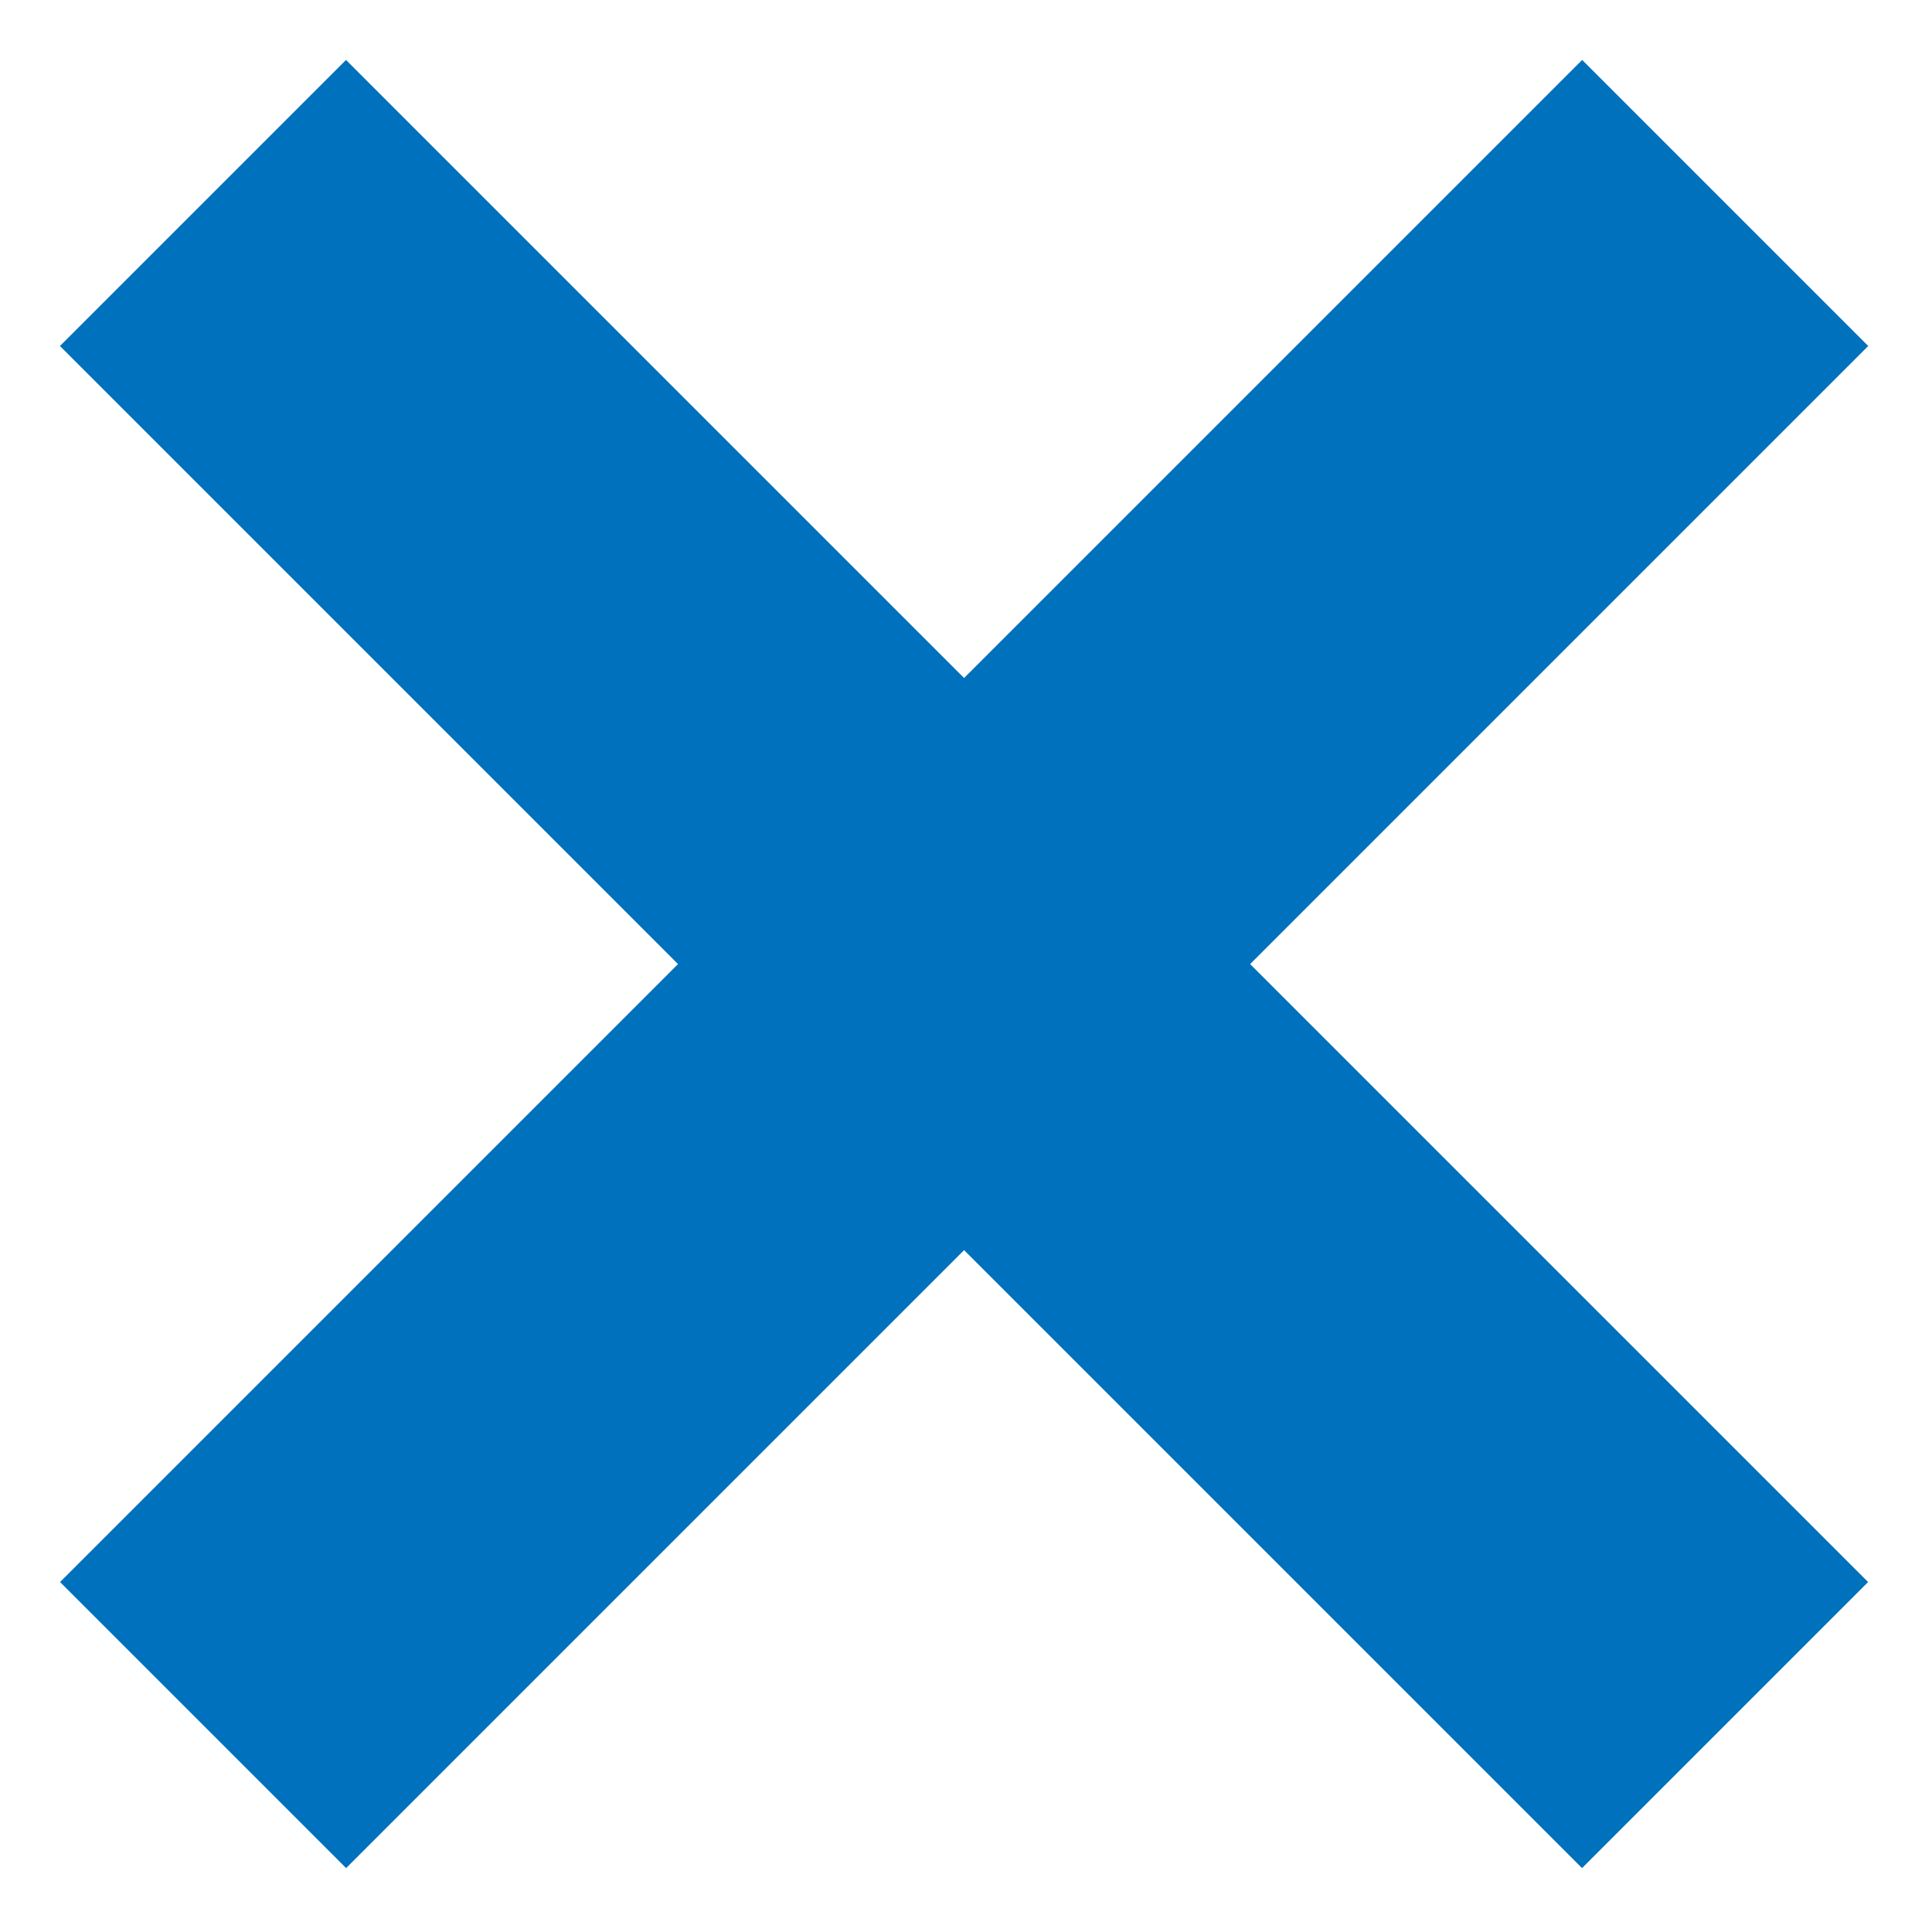 <?xml version="1.0" encoding="UTF-8" standalone="no"?>
<!DOCTYPE svg PUBLIC "-//W3C//DTD SVG 1.1//EN" "http://www.w3.org/Graphics/SVG/1.1/DTD/svg11.dtd">
<svg width="100%" height="100%" viewBox="0 0 138 138" version="1.1" xmlns="http://www.w3.org/2000/svg" xmlns:xlink="http://www.w3.org/1999/xlink" xml:space="preserve" xmlns:serif="http://www.serif.com/" style="fill-rule:evenodd;clip-rule:evenodd;">
    <g transform="matrix(0.903,0,0,0.903,-321.03,-363.2)">
        <path id="a" d="M371.57,418.27L491.97,538.67" style="fill:none;stroke:rgb(0,113,188);stroke-width:32px;"/>
        <g id="a1" serif:id="a" transform="matrix(-1,0,0,1,863.55,0)">
            <path d="M371.57,418.27L491.97,538.67" style="fill:none;stroke:rgb(0,113,188);stroke-width:32px;"/>
        </g>
    </g>
</svg>
